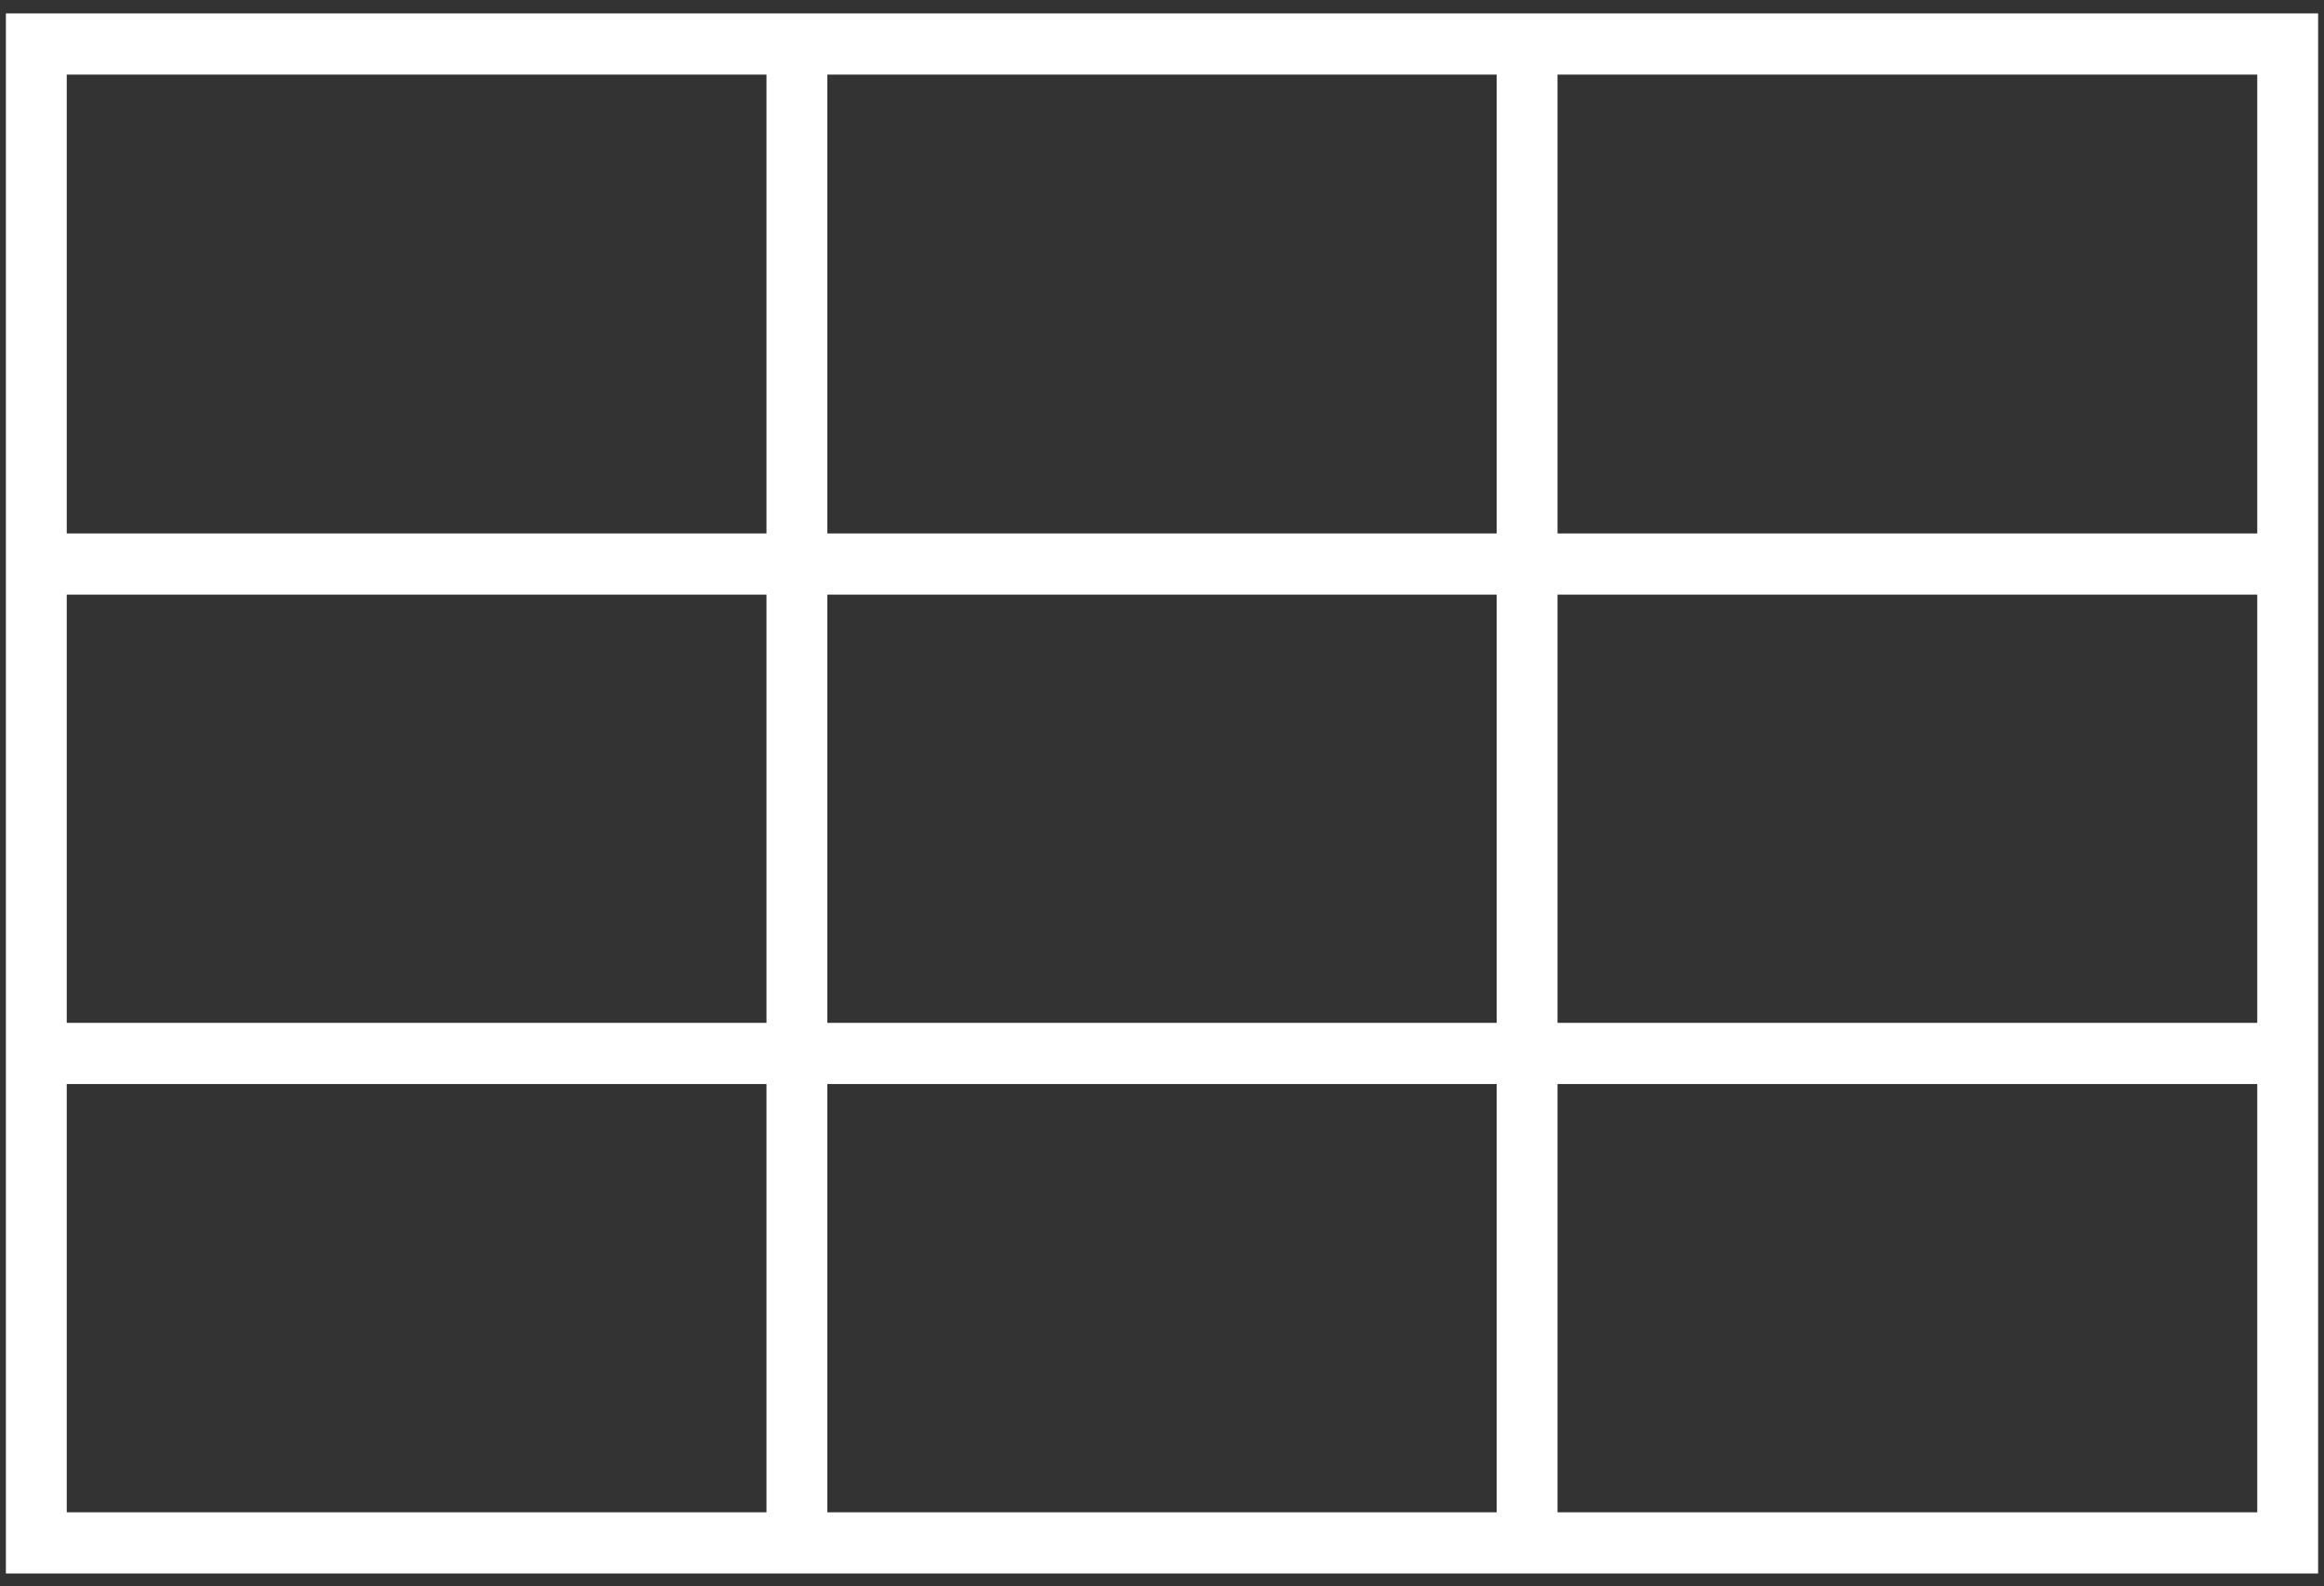 <svg width="148" height="101" viewBox="0 0 148 101" fill="none" xmlns="http://www.w3.org/2000/svg">
<rect x="0" y="0" width="148" height="101" fill="#333333" stroke="none"/>
<path d="M0.375 100.198H147.625V0.854H0.375V100.198ZM4.25 96.302V69.031H48.813V96.302H4.25ZM95.312 37.865V65.135H52.688V37.865H95.312ZM52.688 33.969V4.75H95.312V33.969H52.688ZM99.187 37.865H143.75V65.135H99.187V37.865ZM48.813 65.135H4.25V37.865H48.813V65.135ZM52.688 96.302V69.031H95.312V96.302H52.688ZM99.187 96.302V69.031H143.75V96.302H99.187ZM143.75 33.969H99.187V4.75H143.75V33.969ZM48.813 4.75V33.969H4.25V4.75H48.813Z" fill="white"/>
</svg>
